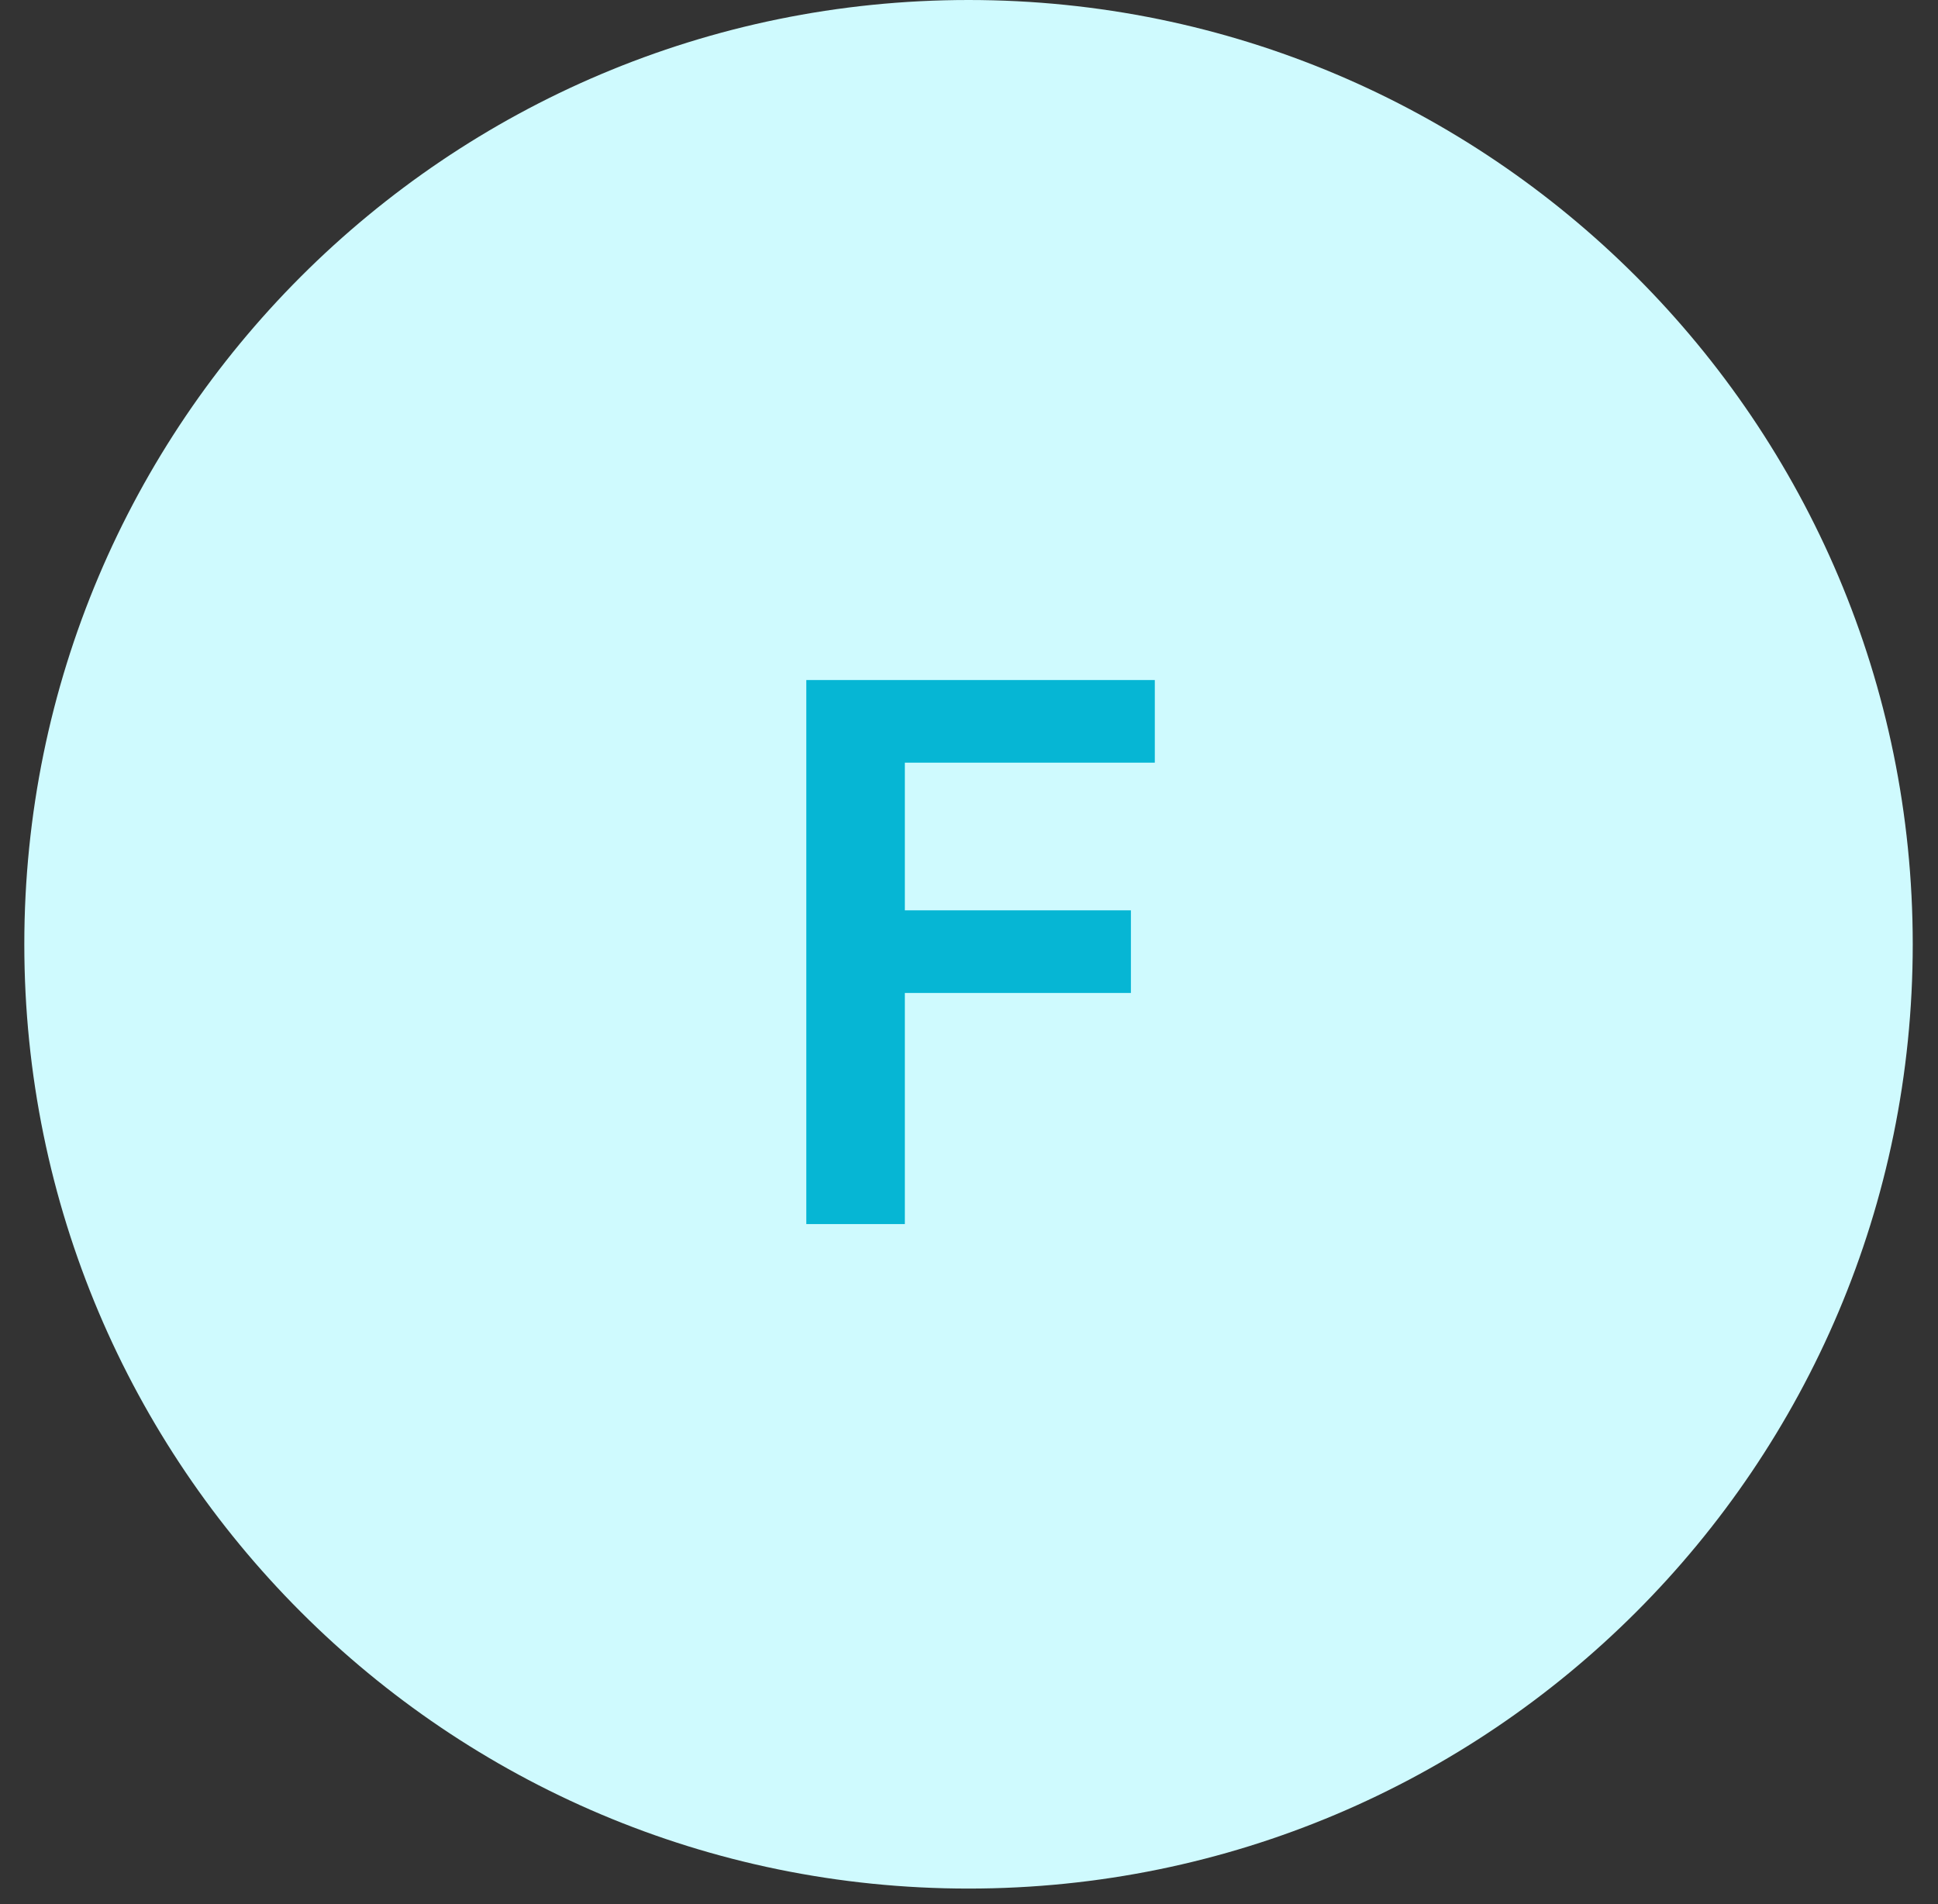 <?xml version="1.0" encoding="UTF-8"?>
<svg xmlns="http://www.w3.org/2000/svg" width="57" height="56" viewBox="0 0 57 56" fill="none">
  <rect x="0" y="0" width="57" height="56" fill="#333333" stroke="none"/>
  <path d="M0.715 27.771C0.715 12.434 13.149 0 28.486 0V0C43.824 0 56.257 12.434 56.257 27.771V27.771C56.257 43.109 43.824 55.543 28.486 55.543V55.543C13.149 55.543 0.715 43.109 0.715 27.771V27.771Z" fill="#CFFAFE"></path>
  <path d="M23.715 36V20H33.965V22.43H26.613V26.773H33.262V29.203H26.613V36H23.715Z" fill="#06B6D4"></path>
</svg>
